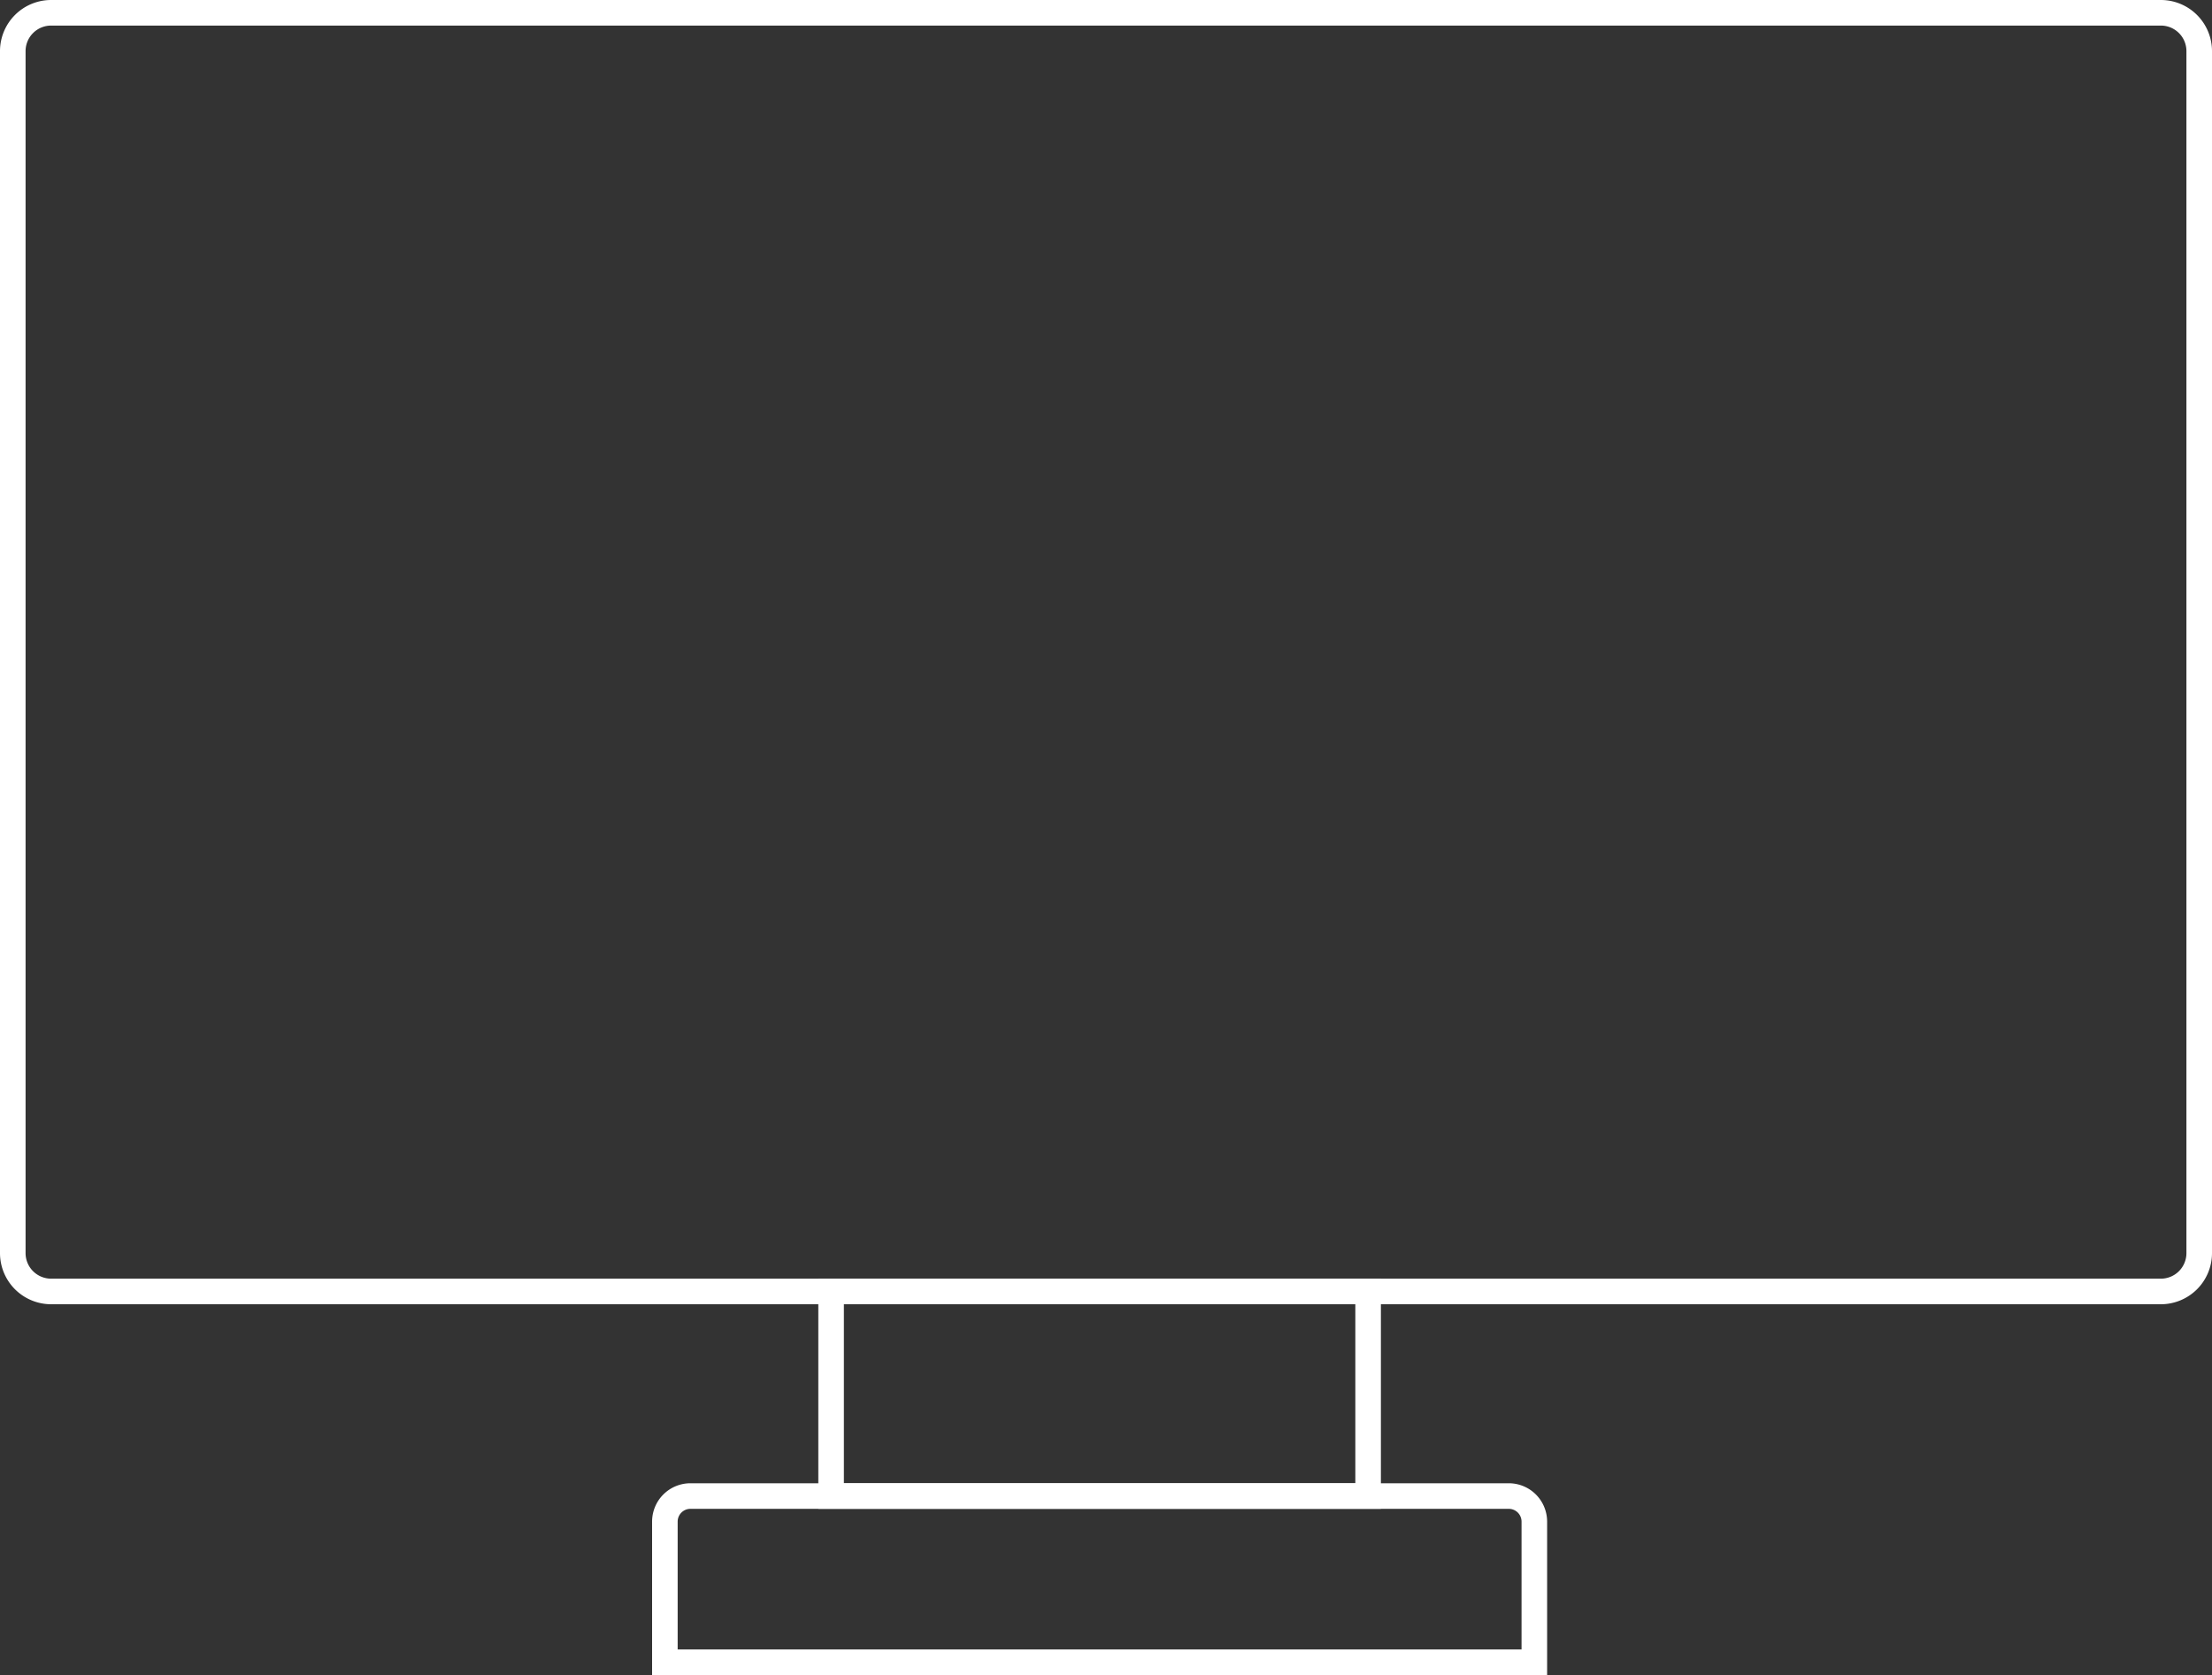 <svg xmlns="http://www.w3.org/2000/svg" width="173" height="131"><rect width="100%" height="100%" fill="#333333" stroke="none"/><g fill="#fff"><path d="M4 2a2 2 0 0 0-2 2v94a2 2 0 0 0 2 2h165a2 2 0 0 0 2-2V4a2 2 0 0 0-2-2H4m0-2h165a4 4 0 0 1 4 4v94a4 4 0 0 1-4 4H4a4 4 0 0 1-4-4V4a4 4 0 0 1 4-4Z"/><path d="M66 102v14h40v-14H66m-2-2h44v18H64Z"/><path d="M54 118a1 1 0 0 0-1 1v10h66v-10a1 1 0 0 0-1-1H54m0-2h64a3 3 0 0 1 3 3v12H51v-12a3 3 0 0 1 3-3Z"/></g></svg>